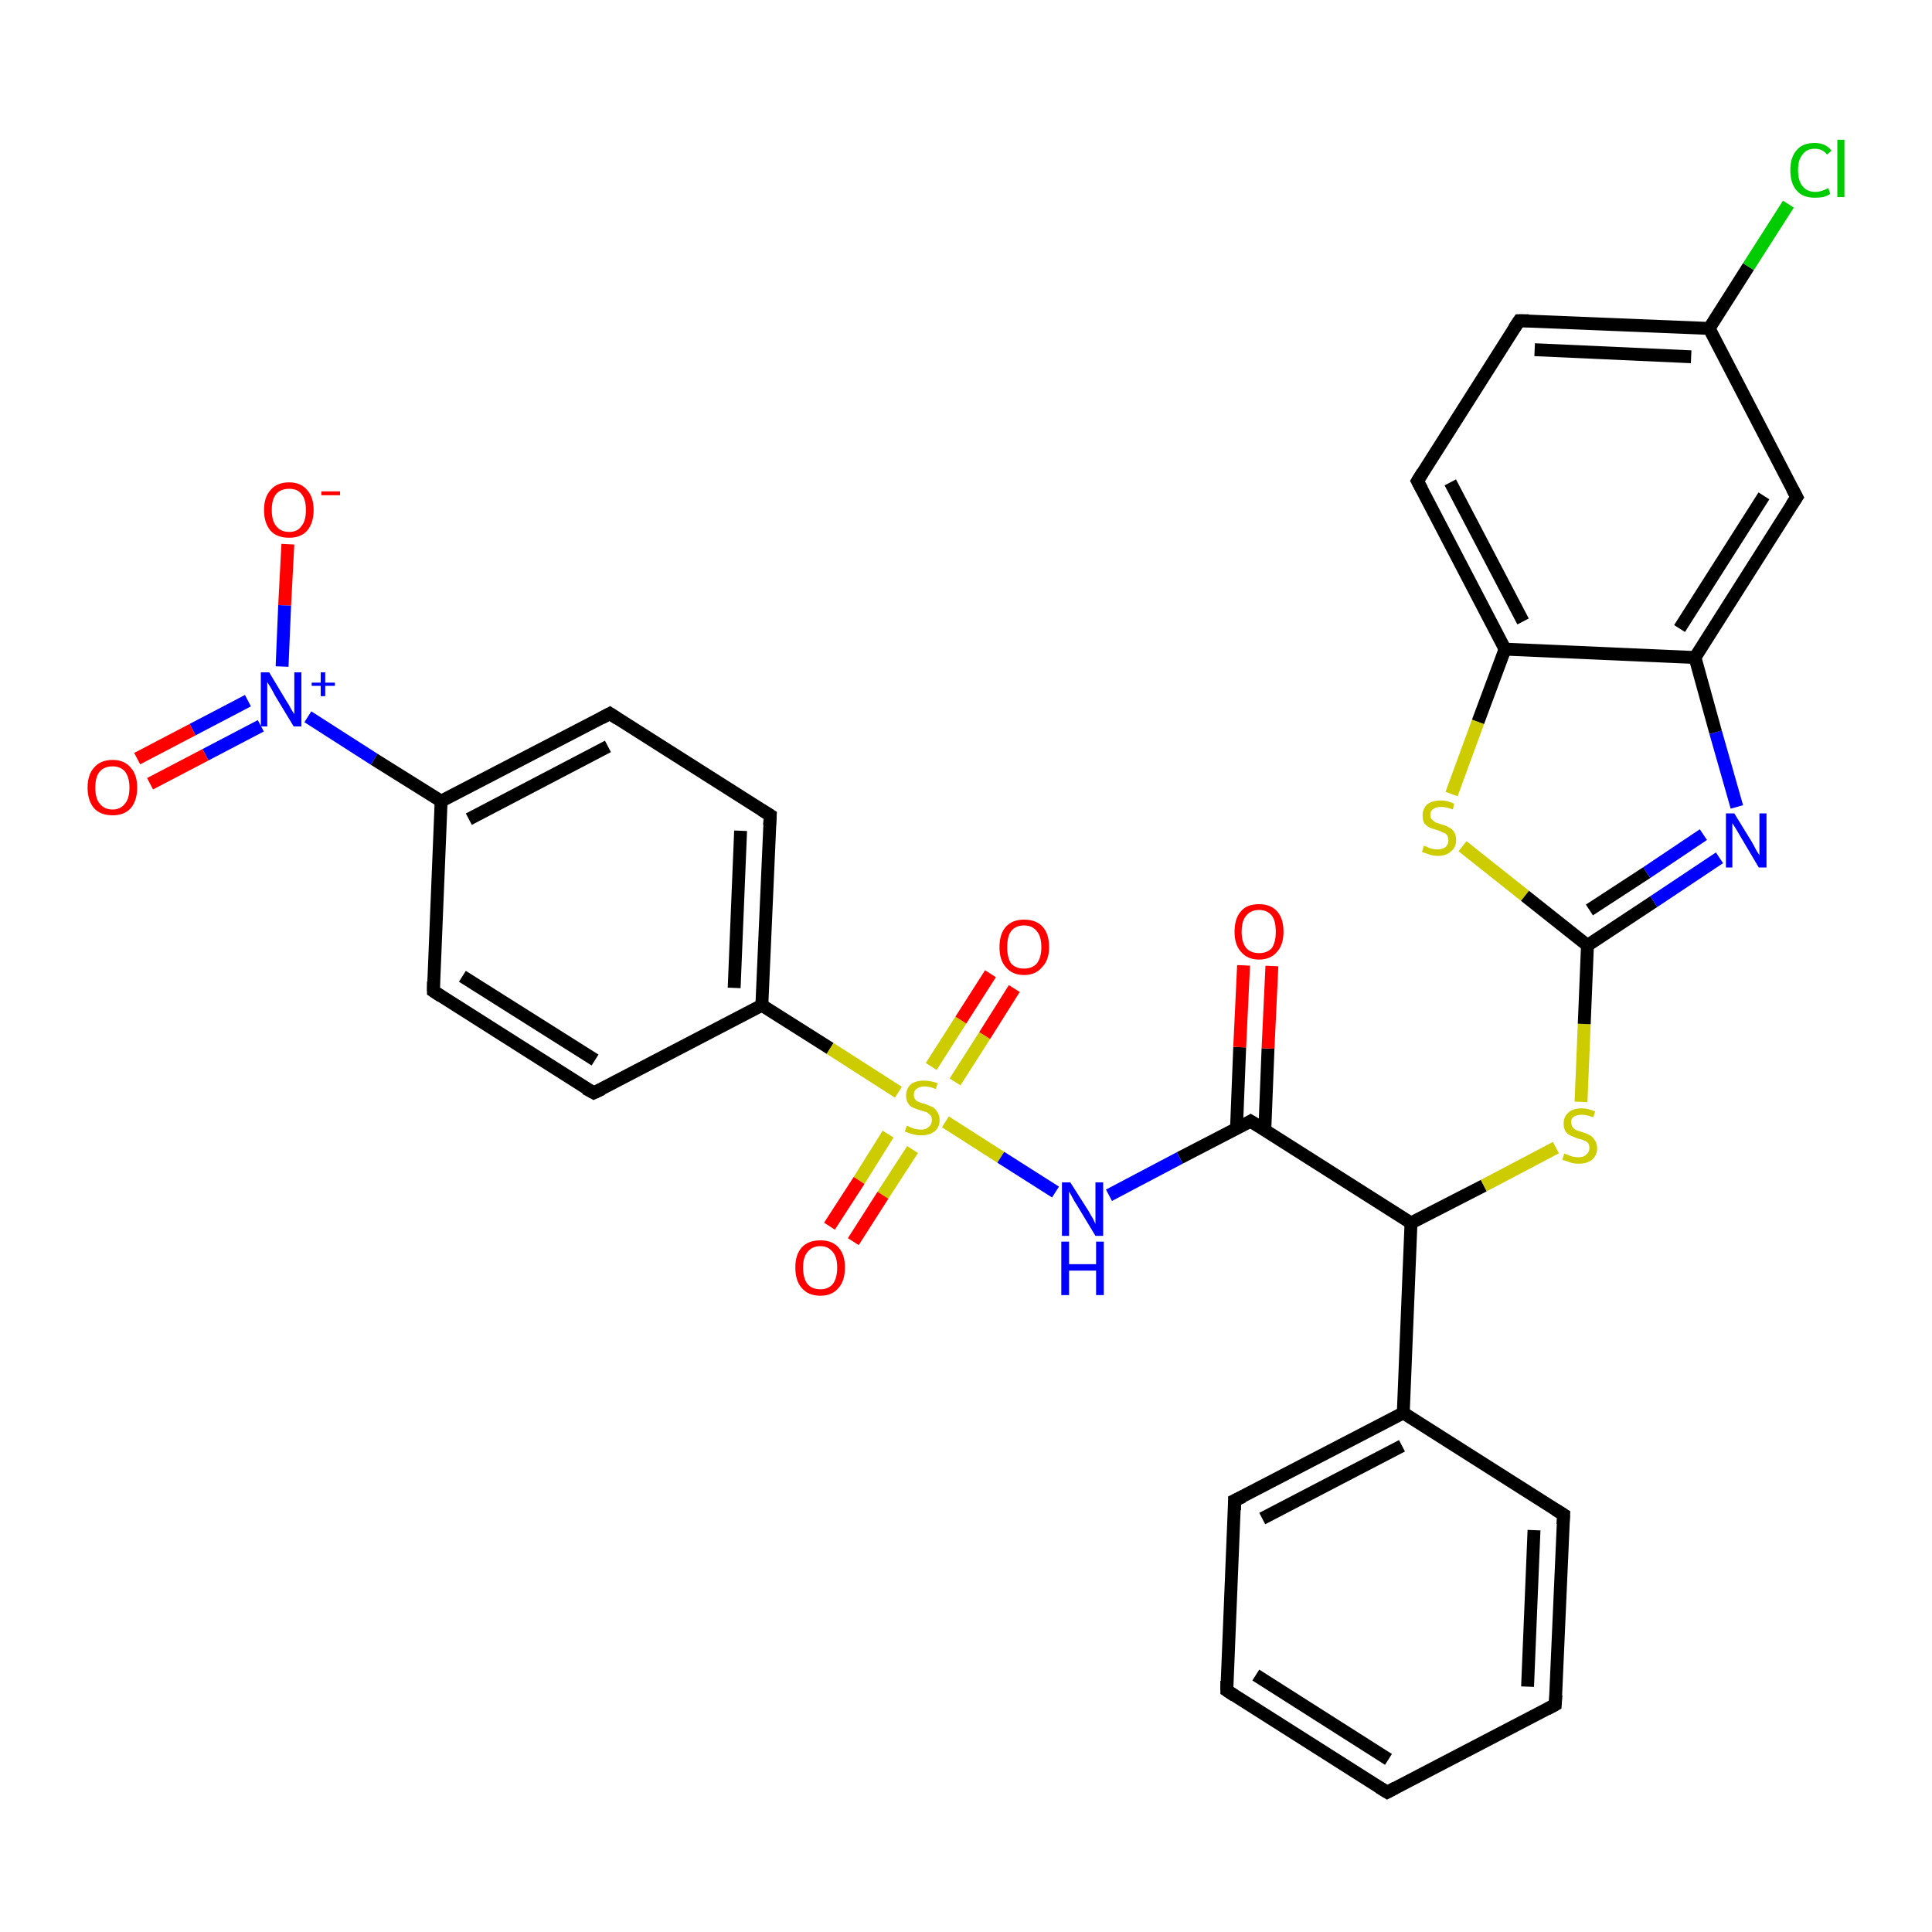 <?xml version='1.0' encoding='iso-8859-1'?>
<svg version='1.1' baseProfile='full'
              xmlns='http://www.w3.org/2000/svg'
                      xmlns:rdkit='http://www.rdkit.org/xml'
                      xmlns:xlink='http://www.w3.org/1999/xlink'
                  xml:space='preserve'
width='300px' height='300px' viewBox='0 0 300 300'>
<!-- END OF HEADER -->
<rect style='opacity:1.0;fill:#FFFFFF;stroke:none' width='300.0' height='300.0' x='0.0' y='0.0'> </rect>
<path class='bond-0 atom-0 atom-1' d='M 44.7,84.5 L 44.2,94.0' style='fill:none;fill-rule:evenodd;stroke:#FF0000;stroke-width:2.0px;stroke-linecap:butt;stroke-linejoin:miter;stroke-opacity:1' />
<path class='bond-0 atom-0 atom-1' d='M 44.2,94.0 L 43.8,103.5' style='fill:none;fill-rule:evenodd;stroke:#0000FF;stroke-width:2.0px;stroke-linecap:butt;stroke-linejoin:miter;stroke-opacity:1' />
<path class='bond-1 atom-1 atom-2' d='M 38.5,108.8 L 29.9,113.3' style='fill:none;fill-rule:evenodd;stroke:#0000FF;stroke-width:2.0px;stroke-linecap:butt;stroke-linejoin:miter;stroke-opacity:1' />
<path class='bond-1 atom-1 atom-2' d='M 29.9,113.3 L 21.3,117.8' style='fill:none;fill-rule:evenodd;stroke:#FF0000;stroke-width:2.0px;stroke-linecap:butt;stroke-linejoin:miter;stroke-opacity:1' />
<path class='bond-1 atom-1 atom-2' d='M 40.5,112.7 L 31.9,117.2' style='fill:none;fill-rule:evenodd;stroke:#0000FF;stroke-width:2.0px;stroke-linecap:butt;stroke-linejoin:miter;stroke-opacity:1' />
<path class='bond-1 atom-1 atom-2' d='M 31.9,117.2 L 23.3,121.7' style='fill:none;fill-rule:evenodd;stroke:#FF0000;stroke-width:2.0px;stroke-linecap:butt;stroke-linejoin:miter;stroke-opacity:1' />
<path class='bond-2 atom-1 atom-3' d='M 47.8,111.3 L 58.1,117.9' style='fill:none;fill-rule:evenodd;stroke:#0000FF;stroke-width:2.0px;stroke-linecap:butt;stroke-linejoin:miter;stroke-opacity:1' />
<path class='bond-2 atom-1 atom-3' d='M 58.1,117.9 L 68.5,124.4' style='fill:none;fill-rule:evenodd;stroke:#000000;stroke-width:2.0px;stroke-linecap:butt;stroke-linejoin:miter;stroke-opacity:1' />
<path class='bond-3 atom-3 atom-4' d='M 68.5,124.4 L 94.7,110.8' style='fill:none;fill-rule:evenodd;stroke:#000000;stroke-width:2.0px;stroke-linecap:butt;stroke-linejoin:miter;stroke-opacity:1' />
<path class='bond-3 atom-3 atom-4' d='M 72.8,127.2 L 94.4,115.9' style='fill:none;fill-rule:evenodd;stroke:#000000;stroke-width:2.0px;stroke-linecap:butt;stroke-linejoin:miter;stroke-opacity:1' />
<path class='bond-4 atom-4 atom-5' d='M 94.7,110.8 L 119.6,126.6' style='fill:none;fill-rule:evenodd;stroke:#000000;stroke-width:2.0px;stroke-linecap:butt;stroke-linejoin:miter;stroke-opacity:1' />
<path class='bond-5 atom-5 atom-6' d='M 119.6,126.6 L 118.3,156.1' style='fill:none;fill-rule:evenodd;stroke:#000000;stroke-width:2.0px;stroke-linecap:butt;stroke-linejoin:miter;stroke-opacity:1' />
<path class='bond-5 atom-5 atom-6' d='M 115.0,129.0 L 114.0,153.4' style='fill:none;fill-rule:evenodd;stroke:#000000;stroke-width:2.0px;stroke-linecap:butt;stroke-linejoin:miter;stroke-opacity:1' />
<path class='bond-6 atom-6 atom-7' d='M 118.3,156.1 L 92.2,169.7' style='fill:none;fill-rule:evenodd;stroke:#000000;stroke-width:2.0px;stroke-linecap:butt;stroke-linejoin:miter;stroke-opacity:1' />
<path class='bond-7 atom-7 atom-8' d='M 92.2,169.7 L 67.3,153.9' style='fill:none;fill-rule:evenodd;stroke:#000000;stroke-width:2.0px;stroke-linecap:butt;stroke-linejoin:miter;stroke-opacity:1' />
<path class='bond-7 atom-7 atom-8' d='M 92.4,164.6 L 71.8,151.6' style='fill:none;fill-rule:evenodd;stroke:#000000;stroke-width:2.0px;stroke-linecap:butt;stroke-linejoin:miter;stroke-opacity:1' />
<path class='bond-8 atom-6 atom-9' d='M 118.3,156.1 L 128.9,162.8' style='fill:none;fill-rule:evenodd;stroke:#000000;stroke-width:2.0px;stroke-linecap:butt;stroke-linejoin:miter;stroke-opacity:1' />
<path class='bond-8 atom-6 atom-9' d='M 128.9,162.8 L 139.5,169.6' style='fill:none;fill-rule:evenodd;stroke:#CCCC00;stroke-width:2.0px;stroke-linecap:butt;stroke-linejoin:miter;stroke-opacity:1' />
<path class='bond-9 atom-9 atom-10' d='M 148.3,168.0 L 152.9,160.8' style='fill:none;fill-rule:evenodd;stroke:#CCCC00;stroke-width:2.0px;stroke-linecap:butt;stroke-linejoin:miter;stroke-opacity:1' />
<path class='bond-9 atom-9 atom-10' d='M 152.9,160.8 L 157.5,153.5' style='fill:none;fill-rule:evenodd;stroke:#FF0000;stroke-width:2.0px;stroke-linecap:butt;stroke-linejoin:miter;stroke-opacity:1' />
<path class='bond-9 atom-9 atom-10' d='M 144.6,165.6 L 149.2,158.4' style='fill:none;fill-rule:evenodd;stroke:#CCCC00;stroke-width:2.0px;stroke-linecap:butt;stroke-linejoin:miter;stroke-opacity:1' />
<path class='bond-9 atom-9 atom-10' d='M 149.2,158.4 L 153.8,151.2' style='fill:none;fill-rule:evenodd;stroke:#FF0000;stroke-width:2.0px;stroke-linecap:butt;stroke-linejoin:miter;stroke-opacity:1' />
<path class='bond-10 atom-9 atom-11' d='M 137.9,176.1 L 133.4,183.3' style='fill:none;fill-rule:evenodd;stroke:#CCCC00;stroke-width:2.0px;stroke-linecap:butt;stroke-linejoin:miter;stroke-opacity:1' />
<path class='bond-10 atom-9 atom-11' d='M 133.4,183.3 L 128.8,190.4' style='fill:none;fill-rule:evenodd;stroke:#FF0000;stroke-width:2.0px;stroke-linecap:butt;stroke-linejoin:miter;stroke-opacity:1' />
<path class='bond-10 atom-9 atom-11' d='M 141.7,178.5 L 137.1,185.6' style='fill:none;fill-rule:evenodd;stroke:#CCCC00;stroke-width:2.0px;stroke-linecap:butt;stroke-linejoin:miter;stroke-opacity:1' />
<path class='bond-10 atom-9 atom-11' d='M 137.1,185.6 L 132.5,192.8' style='fill:none;fill-rule:evenodd;stroke:#FF0000;stroke-width:2.0px;stroke-linecap:butt;stroke-linejoin:miter;stroke-opacity:1' />
<path class='bond-11 atom-9 atom-12' d='M 146.8,174.2 L 155.4,179.7' style='fill:none;fill-rule:evenodd;stroke:#CCCC00;stroke-width:2.0px;stroke-linecap:butt;stroke-linejoin:miter;stroke-opacity:1' />
<path class='bond-11 atom-9 atom-12' d='M 155.4,179.7 L 163.9,185.1' style='fill:none;fill-rule:evenodd;stroke:#0000FF;stroke-width:2.0px;stroke-linecap:butt;stroke-linejoin:miter;stroke-opacity:1' />
<path class='bond-12 atom-12 atom-13' d='M 172.2,185.6 L 183.2,179.8' style='fill:none;fill-rule:evenodd;stroke:#0000FF;stroke-width:2.0px;stroke-linecap:butt;stroke-linejoin:miter;stroke-opacity:1' />
<path class='bond-12 atom-12 atom-13' d='M 183.2,179.8 L 194.2,174.1' style='fill:none;fill-rule:evenodd;stroke:#000000;stroke-width:2.0px;stroke-linecap:butt;stroke-linejoin:miter;stroke-opacity:1' />
<path class='bond-13 atom-13 atom-14' d='M 196.4,175.5 L 196.9,162.8' style='fill:none;fill-rule:evenodd;stroke:#000000;stroke-width:2.0px;stroke-linecap:butt;stroke-linejoin:miter;stroke-opacity:1' />
<path class='bond-13 atom-13 atom-14' d='M 196.9,162.8 L 197.5,150.0' style='fill:none;fill-rule:evenodd;stroke:#FF0000;stroke-width:2.0px;stroke-linecap:butt;stroke-linejoin:miter;stroke-opacity:1' />
<path class='bond-13 atom-13 atom-14' d='M 192.0,175.3 L 192.5,162.6' style='fill:none;fill-rule:evenodd;stroke:#000000;stroke-width:2.0px;stroke-linecap:butt;stroke-linejoin:miter;stroke-opacity:1' />
<path class='bond-13 atom-13 atom-14' d='M 192.5,162.6 L 193.1,149.9' style='fill:none;fill-rule:evenodd;stroke:#FF0000;stroke-width:2.0px;stroke-linecap:butt;stroke-linejoin:miter;stroke-opacity:1' />
<path class='bond-14 atom-13 atom-15' d='M 194.2,174.1 L 219.1,189.9' style='fill:none;fill-rule:evenodd;stroke:#000000;stroke-width:2.0px;stroke-linecap:butt;stroke-linejoin:miter;stroke-opacity:1' />
<path class='bond-15 atom-15 atom-16' d='M 219.1,189.9 L 230.4,184.1' style='fill:none;fill-rule:evenodd;stroke:#000000;stroke-width:2.0px;stroke-linecap:butt;stroke-linejoin:miter;stroke-opacity:1' />
<path class='bond-15 atom-15 atom-16' d='M 230.4,184.1 L 241.6,178.2' style='fill:none;fill-rule:evenodd;stroke:#CCCC00;stroke-width:2.0px;stroke-linecap:butt;stroke-linejoin:miter;stroke-opacity:1' />
<path class='bond-16 atom-16 atom-17' d='M 245.5,171.1 L 246.0,159.0' style='fill:none;fill-rule:evenodd;stroke:#CCCC00;stroke-width:2.0px;stroke-linecap:butt;stroke-linejoin:miter;stroke-opacity:1' />
<path class='bond-16 atom-16 atom-17' d='M 246.0,159.0 L 246.5,146.8' style='fill:none;fill-rule:evenodd;stroke:#000000;stroke-width:2.0px;stroke-linecap:butt;stroke-linejoin:miter;stroke-opacity:1' />
<path class='bond-17 atom-17 atom-18' d='M 246.5,146.8 L 256.8,140.0' style='fill:none;fill-rule:evenodd;stroke:#000000;stroke-width:2.0px;stroke-linecap:butt;stroke-linejoin:miter;stroke-opacity:1' />
<path class='bond-17 atom-17 atom-18' d='M 256.8,140.0 L 267.0,133.2' style='fill:none;fill-rule:evenodd;stroke:#0000FF;stroke-width:2.0px;stroke-linecap:butt;stroke-linejoin:miter;stroke-opacity:1' />
<path class='bond-17 atom-17 atom-18' d='M 246.8,141.3 L 255.7,135.5' style='fill:none;fill-rule:evenodd;stroke:#000000;stroke-width:2.0px;stroke-linecap:butt;stroke-linejoin:miter;stroke-opacity:1' />
<path class='bond-17 atom-17 atom-18' d='M 255.7,135.5 L 264.5,129.6' style='fill:none;fill-rule:evenodd;stroke:#0000FF;stroke-width:2.0px;stroke-linecap:butt;stroke-linejoin:miter;stroke-opacity:1' />
<path class='bond-18 atom-18 atom-19' d='M 269.7,125.3 L 266.4,113.7' style='fill:none;fill-rule:evenodd;stroke:#0000FF;stroke-width:2.0px;stroke-linecap:butt;stroke-linejoin:miter;stroke-opacity:1' />
<path class='bond-18 atom-18 atom-19' d='M 266.4,113.7 L 263.2,102.1' style='fill:none;fill-rule:evenodd;stroke:#000000;stroke-width:2.0px;stroke-linecap:butt;stroke-linejoin:miter;stroke-opacity:1' />
<path class='bond-19 atom-19 atom-20' d='M 263.2,102.1 L 279.0,77.2' style='fill:none;fill-rule:evenodd;stroke:#000000;stroke-width:2.0px;stroke-linecap:butt;stroke-linejoin:miter;stroke-opacity:1' />
<path class='bond-19 atom-19 atom-20' d='M 260.8,97.6 L 273.9,77.0' style='fill:none;fill-rule:evenodd;stroke:#000000;stroke-width:2.0px;stroke-linecap:butt;stroke-linejoin:miter;stroke-opacity:1' />
<path class='bond-20 atom-20 atom-21' d='M 279.0,77.2 L 265.4,51.0' style='fill:none;fill-rule:evenodd;stroke:#000000;stroke-width:2.0px;stroke-linecap:butt;stroke-linejoin:miter;stroke-opacity:1' />
<path class='bond-21 atom-21 atom-22' d='M 265.4,51.0 L 271.5,41.4' style='fill:none;fill-rule:evenodd;stroke:#000000;stroke-width:2.0px;stroke-linecap:butt;stroke-linejoin:miter;stroke-opacity:1' />
<path class='bond-21 atom-21 atom-22' d='M 271.5,41.4 L 277.7,31.7' style='fill:none;fill-rule:evenodd;stroke:#00CC00;stroke-width:2.0px;stroke-linecap:butt;stroke-linejoin:miter;stroke-opacity:1' />
<path class='bond-22 atom-21 atom-23' d='M 265.4,51.0 L 235.9,49.8' style='fill:none;fill-rule:evenodd;stroke:#000000;stroke-width:2.0px;stroke-linecap:butt;stroke-linejoin:miter;stroke-opacity:1' />
<path class='bond-22 atom-21 atom-23' d='M 262.6,55.4 L 238.3,54.3' style='fill:none;fill-rule:evenodd;stroke:#000000;stroke-width:2.0px;stroke-linecap:butt;stroke-linejoin:miter;stroke-opacity:1' />
<path class='bond-23 atom-23 atom-24' d='M 235.9,49.8 L 220.1,74.7' style='fill:none;fill-rule:evenodd;stroke:#000000;stroke-width:2.0px;stroke-linecap:butt;stroke-linejoin:miter;stroke-opacity:1' />
<path class='bond-24 atom-24 atom-25' d='M 220.1,74.7 L 233.7,100.8' style='fill:none;fill-rule:evenodd;stroke:#000000;stroke-width:2.0px;stroke-linecap:butt;stroke-linejoin:miter;stroke-opacity:1' />
<path class='bond-24 atom-24 atom-25' d='M 225.2,74.9 L 236.5,96.5' style='fill:none;fill-rule:evenodd;stroke:#000000;stroke-width:2.0px;stroke-linecap:butt;stroke-linejoin:miter;stroke-opacity:1' />
<path class='bond-25 atom-25 atom-26' d='M 233.7,100.8 L 229.5,112.1' style='fill:none;fill-rule:evenodd;stroke:#000000;stroke-width:2.0px;stroke-linecap:butt;stroke-linejoin:miter;stroke-opacity:1' />
<path class='bond-25 atom-25 atom-26' d='M 229.5,112.1 L 225.4,123.3' style='fill:none;fill-rule:evenodd;stroke:#CCCC00;stroke-width:2.0px;stroke-linecap:butt;stroke-linejoin:miter;stroke-opacity:1' />
<path class='bond-26 atom-15 atom-27' d='M 219.1,189.9 L 217.9,219.4' style='fill:none;fill-rule:evenodd;stroke:#000000;stroke-width:2.0px;stroke-linecap:butt;stroke-linejoin:miter;stroke-opacity:1' />
<path class='bond-27 atom-27 atom-28' d='M 217.9,219.4 L 191.7,233.0' style='fill:none;fill-rule:evenodd;stroke:#000000;stroke-width:2.0px;stroke-linecap:butt;stroke-linejoin:miter;stroke-opacity:1' />
<path class='bond-27 atom-27 atom-28' d='M 217.7,224.5 L 196.0,235.8' style='fill:none;fill-rule:evenodd;stroke:#000000;stroke-width:2.0px;stroke-linecap:butt;stroke-linejoin:miter;stroke-opacity:1' />
<path class='bond-28 atom-28 atom-29' d='M 191.7,233.0 L 190.5,262.5' style='fill:none;fill-rule:evenodd;stroke:#000000;stroke-width:2.0px;stroke-linecap:butt;stroke-linejoin:miter;stroke-opacity:1' />
<path class='bond-29 atom-29 atom-30' d='M 190.5,262.5 L 215.4,278.3' style='fill:none;fill-rule:evenodd;stroke:#000000;stroke-width:2.0px;stroke-linecap:butt;stroke-linejoin:miter;stroke-opacity:1' />
<path class='bond-29 atom-29 atom-30' d='M 195.0,260.1 L 215.6,273.2' style='fill:none;fill-rule:evenodd;stroke:#000000;stroke-width:2.0px;stroke-linecap:butt;stroke-linejoin:miter;stroke-opacity:1' />
<path class='bond-30 atom-30 atom-31' d='M 215.4,278.3 L 241.5,264.7' style='fill:none;fill-rule:evenodd;stroke:#000000;stroke-width:2.0px;stroke-linecap:butt;stroke-linejoin:miter;stroke-opacity:1' />
<path class='bond-31 atom-31 atom-32' d='M 241.5,264.7 L 242.8,235.2' style='fill:none;fill-rule:evenodd;stroke:#000000;stroke-width:2.0px;stroke-linecap:butt;stroke-linejoin:miter;stroke-opacity:1' />
<path class='bond-31 atom-31 atom-32' d='M 237.2,261.9 L 238.2,237.6' style='fill:none;fill-rule:evenodd;stroke:#000000;stroke-width:2.0px;stroke-linecap:butt;stroke-linejoin:miter;stroke-opacity:1' />
<path class='bond-32 atom-8 atom-3' d='M 67.3,153.9 L 68.5,124.4' style='fill:none;fill-rule:evenodd;stroke:#000000;stroke-width:2.0px;stroke-linecap:butt;stroke-linejoin:miter;stroke-opacity:1' />
<path class='bond-33 atom-26 atom-17' d='M 227.1,131.4 L 236.8,139.1' style='fill:none;fill-rule:evenodd;stroke:#CCCC00;stroke-width:2.0px;stroke-linecap:butt;stroke-linejoin:miter;stroke-opacity:1' />
<path class='bond-33 atom-26 atom-17' d='M 236.8,139.1 L 246.5,146.8' style='fill:none;fill-rule:evenodd;stroke:#000000;stroke-width:2.0px;stroke-linecap:butt;stroke-linejoin:miter;stroke-opacity:1' />
<path class='bond-34 atom-32 atom-27' d='M 242.8,235.2 L 217.9,219.4' style='fill:none;fill-rule:evenodd;stroke:#000000;stroke-width:2.0px;stroke-linecap:butt;stroke-linejoin:miter;stroke-opacity:1' />
<path class='bond-35 atom-25 atom-19' d='M 233.7,100.8 L 263.2,102.1' style='fill:none;fill-rule:evenodd;stroke:#000000;stroke-width:2.0px;stroke-linecap:butt;stroke-linejoin:miter;stroke-opacity:1' />
<path d='M 93.4,111.5 L 94.7,110.8 L 95.9,111.6' style='fill:none;stroke:#000000;stroke-width:2.0px;stroke-linecap:butt;stroke-linejoin:miter;stroke-opacity:1;' />
<path d='M 118.3,125.8 L 119.6,126.6 L 119.5,128.1' style='fill:none;stroke:#000000;stroke-width:2.0px;stroke-linecap:butt;stroke-linejoin:miter;stroke-opacity:1;' />
<path d='M 93.5,169.1 L 92.2,169.7 L 90.9,169.0' style='fill:none;stroke:#000000;stroke-width:2.0px;stroke-linecap:butt;stroke-linejoin:miter;stroke-opacity:1;' />
<path d='M 68.5,154.7 L 67.3,153.9 L 67.3,152.4' style='fill:none;stroke:#000000;stroke-width:2.0px;stroke-linecap:butt;stroke-linejoin:miter;stroke-opacity:1;' />
<path d='M 193.7,174.4 L 194.2,174.1 L 195.5,174.9' style='fill:none;stroke:#000000;stroke-width:2.0px;stroke-linecap:butt;stroke-linejoin:miter;stroke-opacity:1;' />
<path d='M 278.2,78.4 L 279.0,77.2 L 278.3,75.9' style='fill:none;stroke:#000000;stroke-width:2.0px;stroke-linecap:butt;stroke-linejoin:miter;stroke-opacity:1;' />
<path d='M 237.4,49.8 L 235.9,49.8 L 235.1,51.0' style='fill:none;stroke:#000000;stroke-width:2.0px;stroke-linecap:butt;stroke-linejoin:miter;stroke-opacity:1;' />
<path d='M 220.9,73.4 L 220.1,74.7 L 220.8,76.0' style='fill:none;stroke:#000000;stroke-width:2.0px;stroke-linecap:butt;stroke-linejoin:miter;stroke-opacity:1;' />
<path d='M 193.0,232.4 L 191.7,233.0 L 191.7,234.5' style='fill:none;stroke:#000000;stroke-width:2.0px;stroke-linecap:butt;stroke-linejoin:miter;stroke-opacity:1;' />
<path d='M 190.5,261.0 L 190.5,262.5 L 191.7,263.3' style='fill:none;stroke:#000000;stroke-width:2.0px;stroke-linecap:butt;stroke-linejoin:miter;stroke-opacity:1;' />
<path d='M 214.1,277.5 L 215.4,278.3 L 216.7,277.6' style='fill:none;stroke:#000000;stroke-width:2.0px;stroke-linecap:butt;stroke-linejoin:miter;stroke-opacity:1;' />
<path d='M 240.2,265.4 L 241.5,264.7 L 241.6,263.2' style='fill:none;stroke:#000000;stroke-width:2.0px;stroke-linecap:butt;stroke-linejoin:miter;stroke-opacity:1;' />
<path d='M 242.7,236.7 L 242.8,235.2 L 241.5,234.4' style='fill:none;stroke:#000000;stroke-width:2.0px;stroke-linecap:butt;stroke-linejoin:miter;stroke-opacity:1;' />
<path class='atom-0' d='M 41.0 79.2
Q 41.0 77.2, 42.0 76.1
Q 43.0 74.9, 44.9 74.9
Q 46.7 74.9, 47.7 76.1
Q 48.7 77.2, 48.7 79.2
Q 48.7 81.2, 47.7 82.4
Q 46.7 83.5, 44.9 83.5
Q 43.0 83.5, 42.0 82.4
Q 41.0 81.2, 41.0 79.2
M 44.9 82.6
Q 46.2 82.6, 46.8 81.7
Q 47.5 80.9, 47.5 79.2
Q 47.5 77.5, 46.8 76.7
Q 46.2 75.9, 44.9 75.9
Q 43.6 75.9, 42.9 76.7
Q 42.2 77.5, 42.2 79.2
Q 42.2 80.9, 42.9 81.7
Q 43.6 82.6, 44.9 82.6
' fill='#FF0000'/>
<path class='atom-0' d='M 49.9 76.3
L 52.8 76.3
L 52.8 76.9
L 49.9 76.9
L 49.9 76.3
' fill='#FF0000'/>
<path class='atom-1' d='M 41.8 104.4
L 44.5 108.9
Q 44.8 109.3, 45.2 110.1
Q 45.7 110.9, 45.7 110.9
L 45.7 104.4
L 46.8 104.4
L 46.8 112.8
L 45.6 112.8
L 42.7 108.0
Q 42.4 107.4, 42.0 106.7
Q 41.6 106.1, 41.5 105.9
L 41.5 112.8
L 40.5 112.8
L 40.5 104.4
L 41.8 104.4
' fill='#0000FF'/>
<path class='atom-1' d='M 48.4 106.0
L 49.8 106.0
L 49.8 104.4
L 50.5 104.4
L 50.5 106.0
L 52.0 106.0
L 52.0 106.5
L 50.5 106.5
L 50.5 108.1
L 49.8 108.1
L 49.8 106.5
L 48.4 106.5
L 48.4 106.0
' fill='#0000FF'/>
<path class='atom-2' d='M 13.6 122.3
Q 13.6 120.3, 14.6 119.2
Q 15.6 118.0, 17.5 118.0
Q 19.3 118.0, 20.3 119.2
Q 21.3 120.3, 21.3 122.3
Q 21.3 124.3, 20.3 125.5
Q 19.3 126.6, 17.5 126.6
Q 15.6 126.6, 14.6 125.5
Q 13.6 124.3, 13.6 122.3
M 17.5 125.7
Q 18.7 125.7, 19.4 124.8
Q 20.1 124.0, 20.1 122.3
Q 20.1 120.7, 19.4 119.8
Q 18.7 119.0, 17.5 119.0
Q 16.2 119.0, 15.5 119.8
Q 14.8 120.6, 14.8 122.3
Q 14.8 124.0, 15.5 124.8
Q 16.2 125.7, 17.5 125.7
' fill='#FF0000'/>
<path class='atom-9' d='M 140.8 174.8
Q 140.9 174.8, 141.3 175.0
Q 141.7 175.2, 142.1 175.3
Q 142.6 175.4, 143.0 175.4
Q 143.8 175.4, 144.2 175.0
Q 144.7 174.6, 144.7 173.9
Q 144.7 173.5, 144.5 173.2
Q 144.2 172.9, 143.9 172.7
Q 143.5 172.6, 142.9 172.4
Q 142.2 172.2, 141.8 172.0
Q 141.3 171.8, 141.0 171.3
Q 140.7 170.9, 140.7 170.1
Q 140.7 169.1, 141.4 168.4
Q 142.1 167.8, 143.5 167.8
Q 144.5 167.8, 145.6 168.2
L 145.3 169.1
Q 144.3 168.7, 143.6 168.7
Q 142.8 168.7, 142.3 169.1
Q 141.9 169.4, 141.9 170.0
Q 141.9 170.4, 142.1 170.7
Q 142.3 171.0, 142.7 171.1
Q 143.0 171.3, 143.6 171.4
Q 144.3 171.7, 144.8 171.9
Q 145.2 172.1, 145.5 172.6
Q 145.9 173.1, 145.9 173.9
Q 145.9 175.1, 145.1 175.7
Q 144.3 176.3, 143.0 176.3
Q 142.3 176.3, 141.7 176.1
Q 141.2 176.0, 140.5 175.7
L 140.8 174.8
' fill='#CCCC00'/>
<path class='atom-10' d='M 155.2 147.1
Q 155.2 145.0, 156.2 143.9
Q 157.2 142.8, 159.0 142.8
Q 160.9 142.8, 161.9 143.9
Q 162.9 145.0, 162.9 147.1
Q 162.9 149.1, 161.8 150.2
Q 160.8 151.4, 159.0 151.4
Q 157.2 151.4, 156.2 150.2
Q 155.2 149.1, 155.2 147.1
M 159.0 150.4
Q 160.3 150.4, 161.0 149.6
Q 161.7 148.7, 161.7 147.1
Q 161.7 145.4, 161.0 144.6
Q 160.3 143.7, 159.0 143.7
Q 157.7 143.7, 157.0 144.6
Q 156.4 145.4, 156.4 147.1
Q 156.4 148.7, 157.0 149.6
Q 157.7 150.4, 159.0 150.4
' fill='#FF0000'/>
<path class='atom-11' d='M 123.5 196.8
Q 123.5 194.8, 124.5 193.7
Q 125.5 192.6, 127.4 192.6
Q 129.2 192.6, 130.2 193.7
Q 131.2 194.8, 131.2 196.8
Q 131.2 198.9, 130.2 200.0
Q 129.2 201.2, 127.4 201.2
Q 125.5 201.2, 124.5 200.0
Q 123.5 198.9, 123.5 196.8
M 127.4 200.2
Q 128.6 200.2, 129.3 199.4
Q 130.0 198.5, 130.0 196.8
Q 130.0 195.2, 129.3 194.4
Q 128.6 193.5, 127.4 193.5
Q 126.1 193.5, 125.4 194.4
Q 124.7 195.2, 124.7 196.8
Q 124.7 198.5, 125.4 199.4
Q 126.1 200.2, 127.4 200.2
' fill='#FF0000'/>
<path class='atom-12' d='M 166.2 183.6
L 169.0 188.0
Q 169.2 188.4, 169.7 189.2
Q 170.1 190.0, 170.1 190.1
L 170.1 183.6
L 171.3 183.6
L 171.3 191.9
L 170.1 191.9
L 167.2 187.1
Q 166.8 186.5, 166.5 185.9
Q 166.1 185.2, 166.0 185.0
L 166.0 191.9
L 164.9 191.9
L 164.9 183.6
L 166.2 183.6
' fill='#0000FF'/>
<path class='atom-12' d='M 164.8 192.8
L 166.0 192.8
L 166.0 196.3
L 170.2 196.3
L 170.2 192.8
L 171.4 192.8
L 171.4 201.1
L 170.2 201.1
L 170.2 197.3
L 166.0 197.3
L 166.0 201.1
L 164.8 201.1
L 164.8 192.8
' fill='#0000FF'/>
<path class='atom-14' d='M 191.7 144.7
Q 191.7 142.6, 192.7 141.5
Q 193.6 140.4, 195.5 140.4
Q 197.3 140.4, 198.3 141.5
Q 199.3 142.6, 199.3 144.7
Q 199.3 146.7, 198.3 147.8
Q 197.3 149.0, 195.5 149.0
Q 193.7 149.0, 192.7 147.8
Q 191.7 146.7, 191.7 144.7
M 195.5 148.0
Q 196.8 148.0, 197.5 147.2
Q 198.1 146.3, 198.1 144.7
Q 198.1 143.0, 197.5 142.2
Q 196.8 141.3, 195.5 141.3
Q 194.2 141.3, 193.5 142.2
Q 192.8 143.0, 192.8 144.7
Q 192.8 146.3, 193.5 147.2
Q 194.2 148.0, 195.5 148.0
' fill='#FF0000'/>
<path class='atom-16' d='M 242.9 179.1
Q 243.0 179.2, 243.4 179.3
Q 243.8 179.5, 244.2 179.6
Q 244.7 179.7, 245.1 179.7
Q 245.9 179.7, 246.3 179.3
Q 246.8 178.9, 246.8 178.3
Q 246.8 177.8, 246.6 177.5
Q 246.3 177.2, 246.0 177.1
Q 245.6 176.9, 245.0 176.8
Q 244.3 176.5, 243.8 176.3
Q 243.4 176.1, 243.1 175.7
Q 242.8 175.2, 242.8 174.5
Q 242.8 173.4, 243.5 172.8
Q 244.2 172.1, 245.6 172.1
Q 246.6 172.1, 247.7 172.6
L 247.4 173.5
Q 246.4 173.1, 245.7 173.1
Q 244.8 173.1, 244.4 173.4
Q 243.9 173.7, 244.0 174.3
Q 244.0 174.8, 244.2 175.0
Q 244.4 175.3, 244.8 175.5
Q 245.1 175.6, 245.7 175.8
Q 246.4 176.0, 246.9 176.3
Q 247.3 176.5, 247.6 177.0
Q 248.0 177.5, 248.0 178.3
Q 248.0 179.4, 247.2 180.1
Q 246.4 180.7, 245.1 180.7
Q 244.4 180.7, 243.8 180.5
Q 243.3 180.3, 242.6 180.1
L 242.9 179.1
' fill='#CCCC00'/>
<path class='atom-18' d='M 269.3 126.3
L 272.0 130.7
Q 272.3 131.2, 272.7 132.0
Q 273.2 132.8, 273.2 132.8
L 273.2 126.3
L 274.3 126.3
L 274.3 134.7
L 273.1 134.7
L 270.2 129.8
Q 269.9 129.3, 269.5 128.6
Q 269.1 128.0, 269.0 127.8
L 269.0 134.7
L 268.0 134.7
L 268.0 126.3
L 269.3 126.3
' fill='#0000FF'/>
<path class='atom-22' d='M 278.0 26.4
Q 278.0 24.4, 279.0 23.3
Q 279.9 22.2, 281.8 22.2
Q 283.5 22.2, 284.4 23.4
L 283.7 24.0
Q 283.0 23.1, 281.8 23.1
Q 280.5 23.1, 279.9 24.0
Q 279.2 24.8, 279.2 26.4
Q 279.2 28.1, 279.9 28.9
Q 280.6 29.8, 281.9 29.8
Q 282.8 29.8, 283.9 29.2
L 284.2 30.1
Q 283.8 30.4, 283.1 30.6
Q 282.5 30.7, 281.8 30.7
Q 279.9 30.7, 279.0 29.6
Q 278.0 28.5, 278.0 26.4
' fill='#00CC00'/>
<path class='atom-22' d='M 285.3 21.7
L 286.4 21.7
L 286.4 30.6
L 285.3 30.6
L 285.3 21.7
' fill='#00CC00'/>
<path class='atom-26' d='M 221.1 131.3
Q 221.2 131.4, 221.6 131.5
Q 221.9 131.7, 222.4 131.8
Q 222.8 131.9, 223.2 131.9
Q 224.0 131.9, 224.5 131.5
Q 224.9 131.1, 224.9 130.5
Q 224.9 130.0, 224.7 129.7
Q 224.5 129.4, 224.1 129.3
Q 223.8 129.1, 223.2 128.9
Q 222.4 128.7, 222.0 128.5
Q 221.6 128.3, 221.2 127.9
Q 220.9 127.4, 220.9 126.6
Q 220.9 125.6, 221.6 124.9
Q 222.4 124.3, 223.8 124.3
Q 224.7 124.3, 225.8 124.8
L 225.6 125.7
Q 224.6 125.3, 223.8 125.3
Q 223.0 125.3, 222.6 125.6
Q 222.1 125.9, 222.1 126.5
Q 222.1 127.0, 222.3 127.2
Q 222.6 127.5, 222.9 127.7
Q 223.2 127.8, 223.8 128.0
Q 224.6 128.2, 225.0 128.5
Q 225.5 128.7, 225.8 129.2
Q 226.1 129.6, 226.1 130.5
Q 226.1 131.6, 225.3 132.2
Q 224.6 132.9, 223.3 132.9
Q 222.5 132.9, 222.0 132.7
Q 221.4 132.5, 220.8 132.3
L 221.1 131.3
' fill='#CCCC00'/>
</svg>
